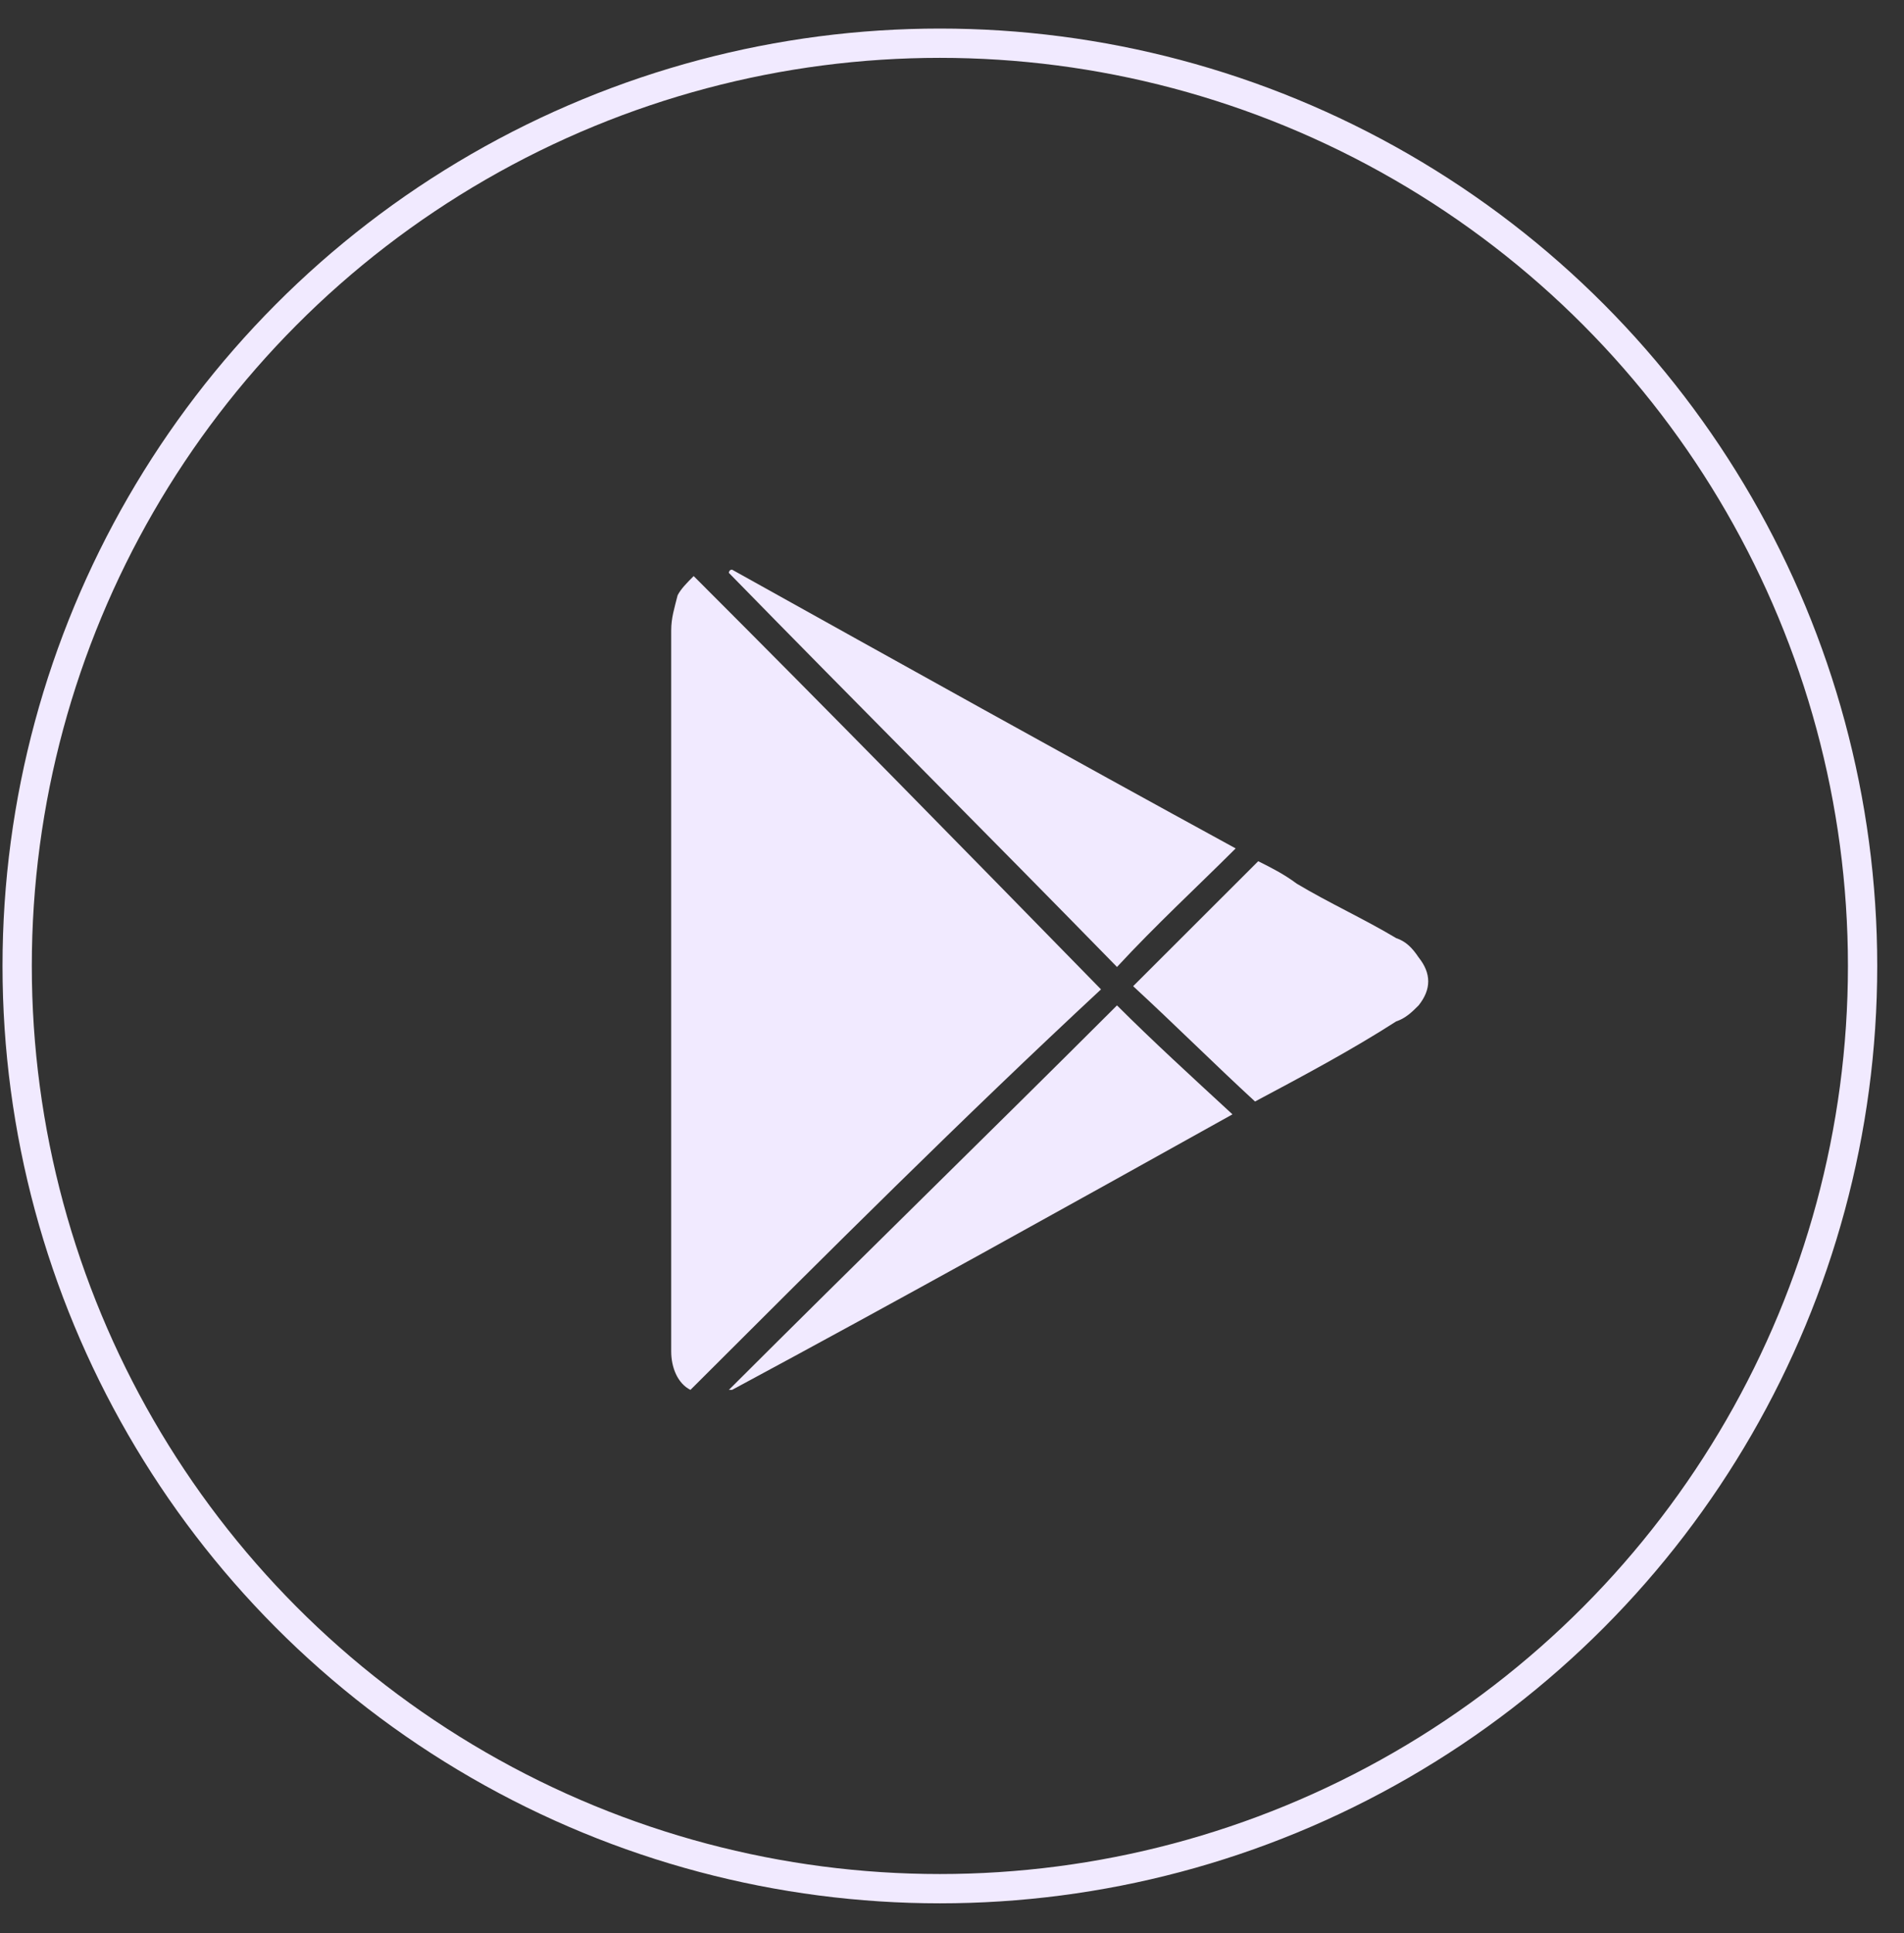 <svg width="65" height="66" viewBox="0 0 65 66" fill="none" xmlns="http://www.w3.org/2000/svg">
<rect x="0" y="0" width="65" height="66" fill="#333333" stroke="none"/>
<circle cx="32.086" cy="32.975" r="31.5" stroke="#F1EAFF"/>
<path d="M23.571 47.447C23.133 47.228 22.914 46.682 22.914 46.135C22.914 46.025 22.914 45.807 22.914 45.697C22.914 37.603 22.914 29.51 22.914 21.525C22.914 21.088 23.024 20.76 23.133 20.322C23.243 20.104 23.462 19.885 23.681 19.666C28.389 24.369 32.988 29.072 37.587 33.775C32.879 38.15 28.28 42.744 23.571 47.447Z" fill="#F1EAFF"/>
<path d="M42.184 28.963C40.87 30.275 39.447 31.588 38.133 33.01C33.753 28.525 29.263 24.041 24.883 19.557C24.883 19.557 24.883 19.447 24.992 19.447C30.686 22.619 36.381 25.791 42.184 28.963Z" fill="#F1EAFF"/>
<path d="M24.883 47.447C29.263 43.072 33.753 38.697 38.133 34.322C39.337 35.525 40.651 36.728 42.075 38.041C36.381 41.213 30.686 44.385 24.992 47.447H24.883Z" fill="#F1EAFF"/>
<path d="M42.845 37.603C41.421 36.291 40.107 34.978 38.684 33.666C40.107 32.244 41.531 30.822 42.954 29.4C43.392 29.619 43.83 29.838 44.268 30.166C45.363 30.822 46.568 31.369 47.663 32.025C47.991 32.135 48.21 32.353 48.429 32.682C48.867 33.228 48.867 33.775 48.429 34.322C48.21 34.541 47.991 34.76 47.663 34.869C46.13 35.853 44.487 36.728 42.845 37.603Z" fill="#F1EAFF"/>
</svg>

